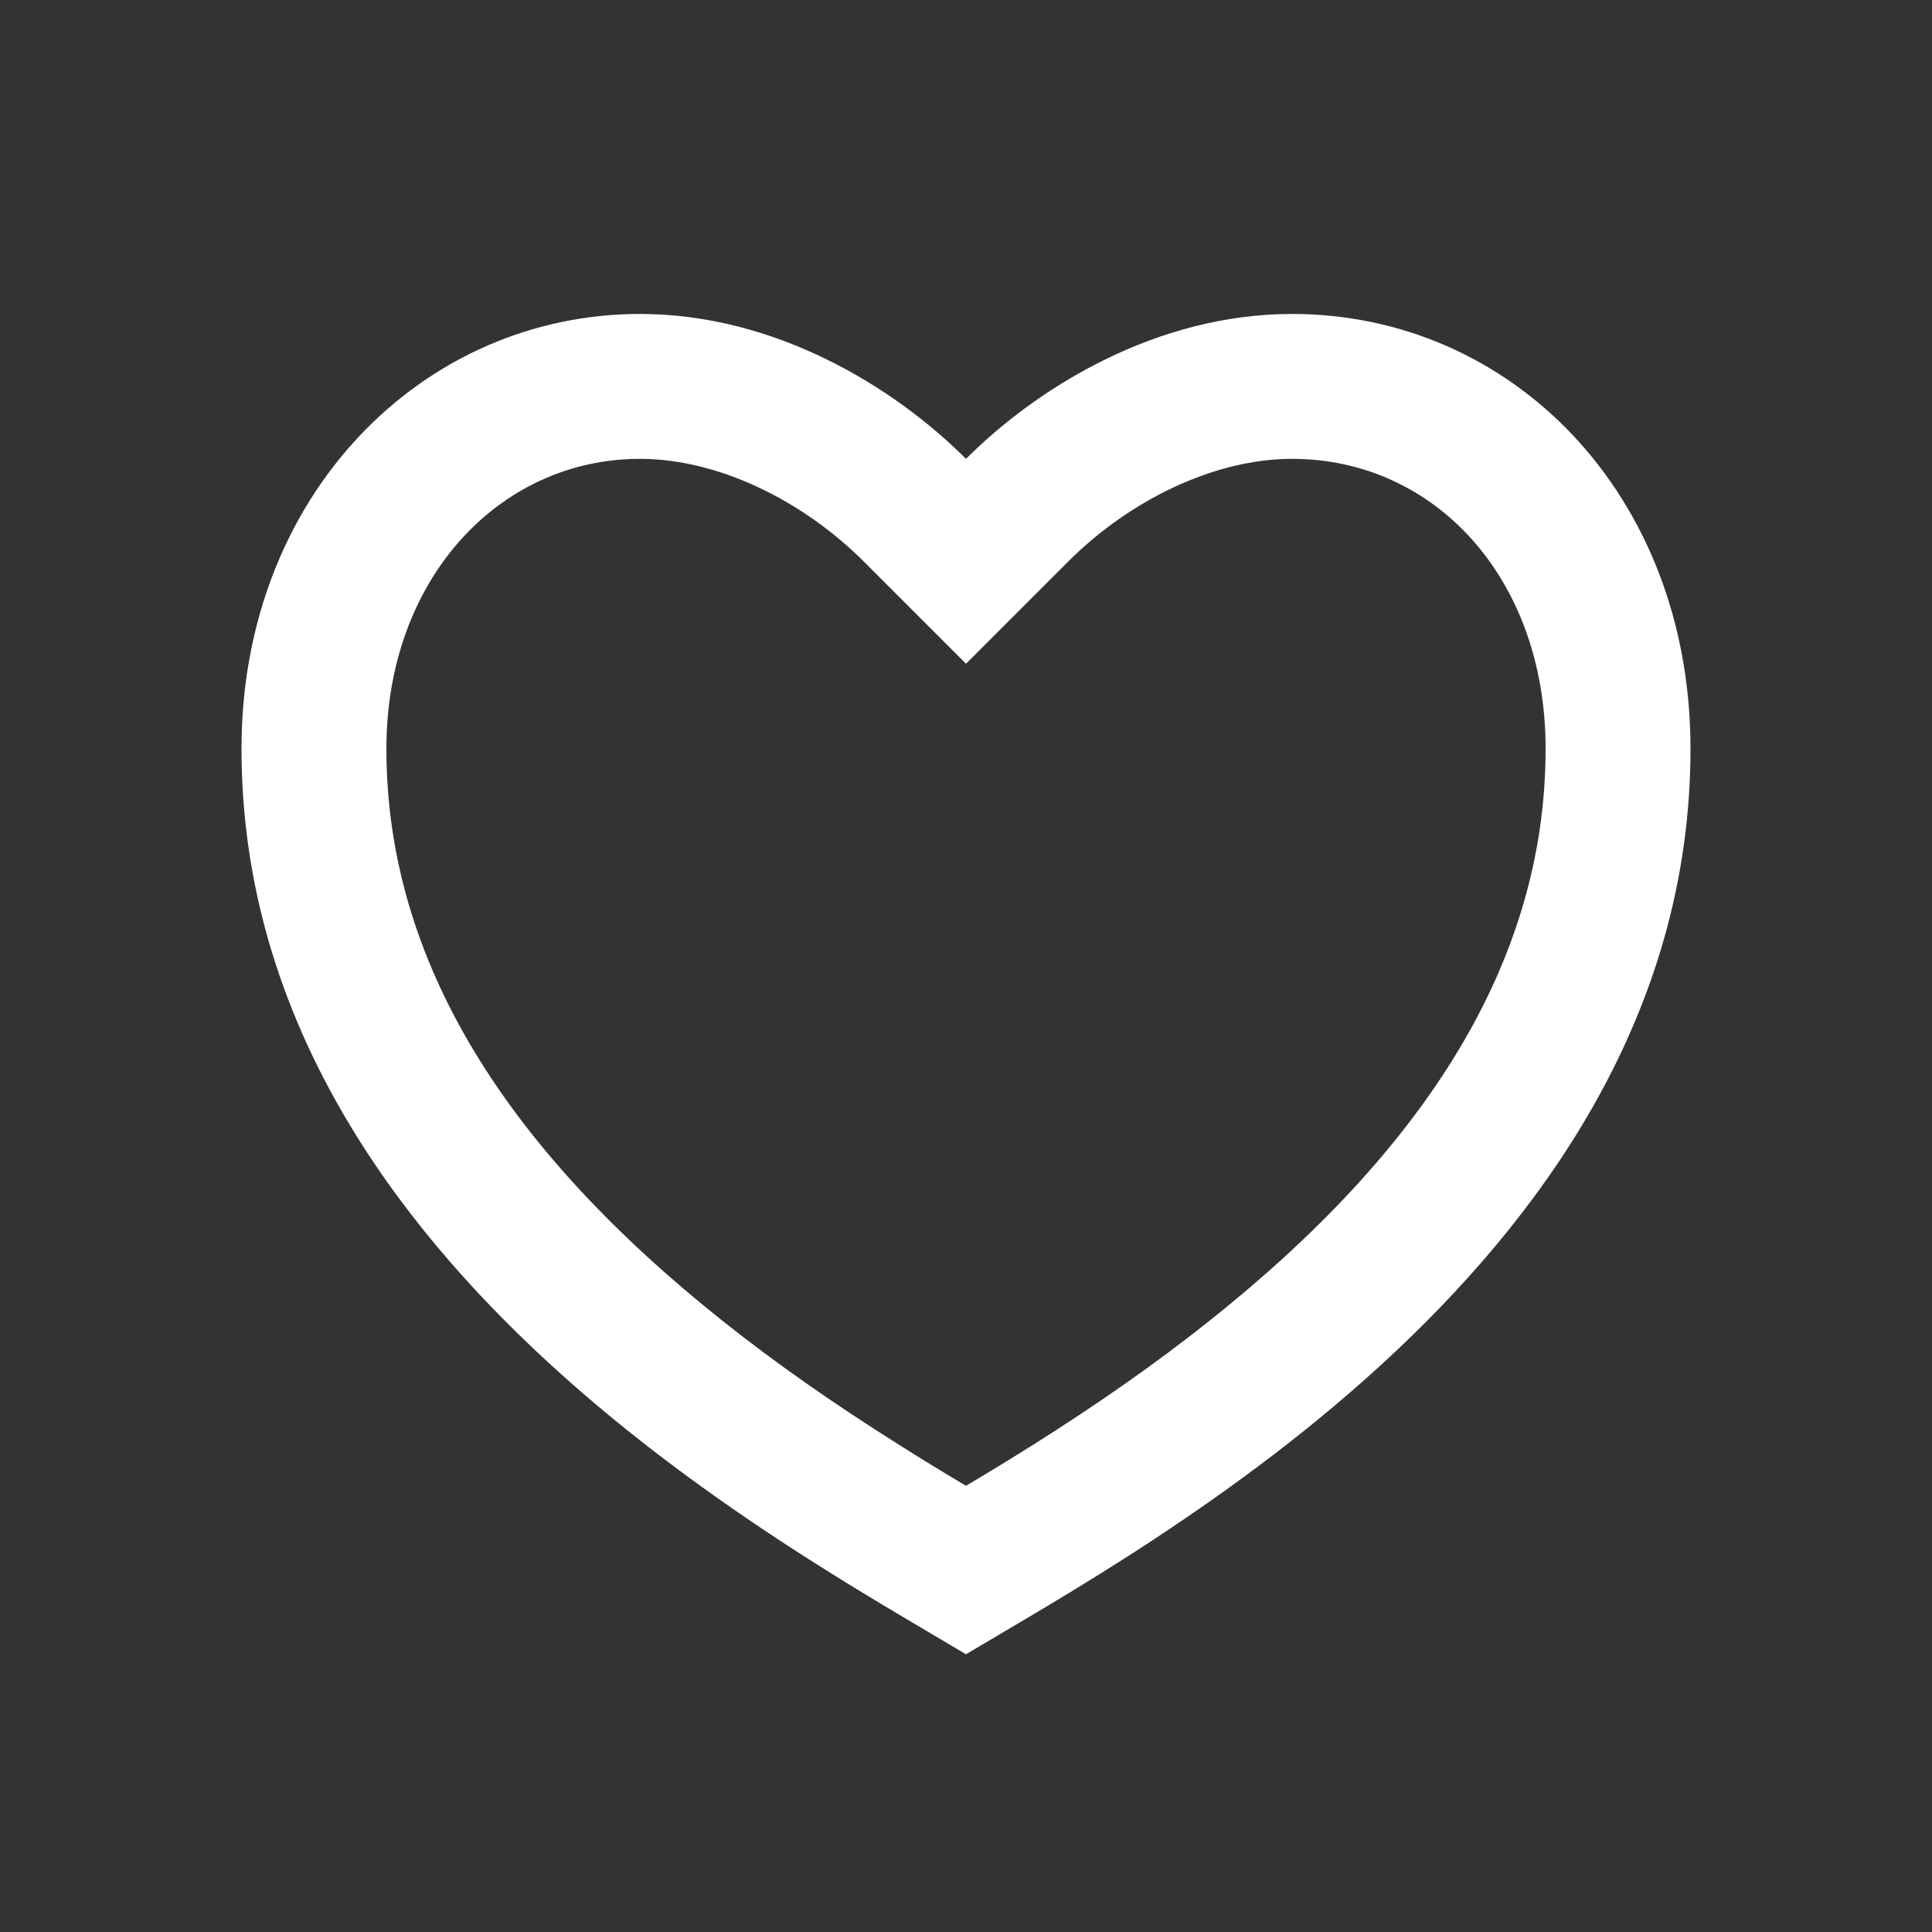 <svg width="20" height="20" viewBox="0 0 20 20" fill="none" xmlns="http://www.w3.org/2000/svg">
<rect x="0" y="0" width="20" height="20" fill="#333333" stroke="none"/>
<path d="M13.375 3.25C15.653 3.25 17.5 5.125 17.5 7.75C17.5 13 11.875 16 10 17.125C8.125 16 2.5 13 2.5 7.75C2.5 5.125 4.375 3.25 6.625 3.25C8.02 3.25 9.25 4 10 4.75C10.75 4 11.98 3.25 13.375 3.25ZM10.7 14.953C11.361 14.536 11.957 14.121 12.515 13.677C14.751 11.9 16 9.957 16 7.75C16 5.98 14.847 4.75 13.375 4.75C12.568 4.75 11.695 5.178 11.06 5.811L10 6.871L8.94 5.811C8.305 5.178 7.432 4.75 6.625 4.75C5.17 4.75 4 5.992 4 7.75C4 9.958 5.25 11.9 7.484 13.677C8.043 14.121 8.639 14.536 9.3 14.952C9.524 15.094 9.746 15.23 10 15.381C10.254 15.23 10.476 15.094 10.7 14.953Z" fill="white"/>
</svg>
